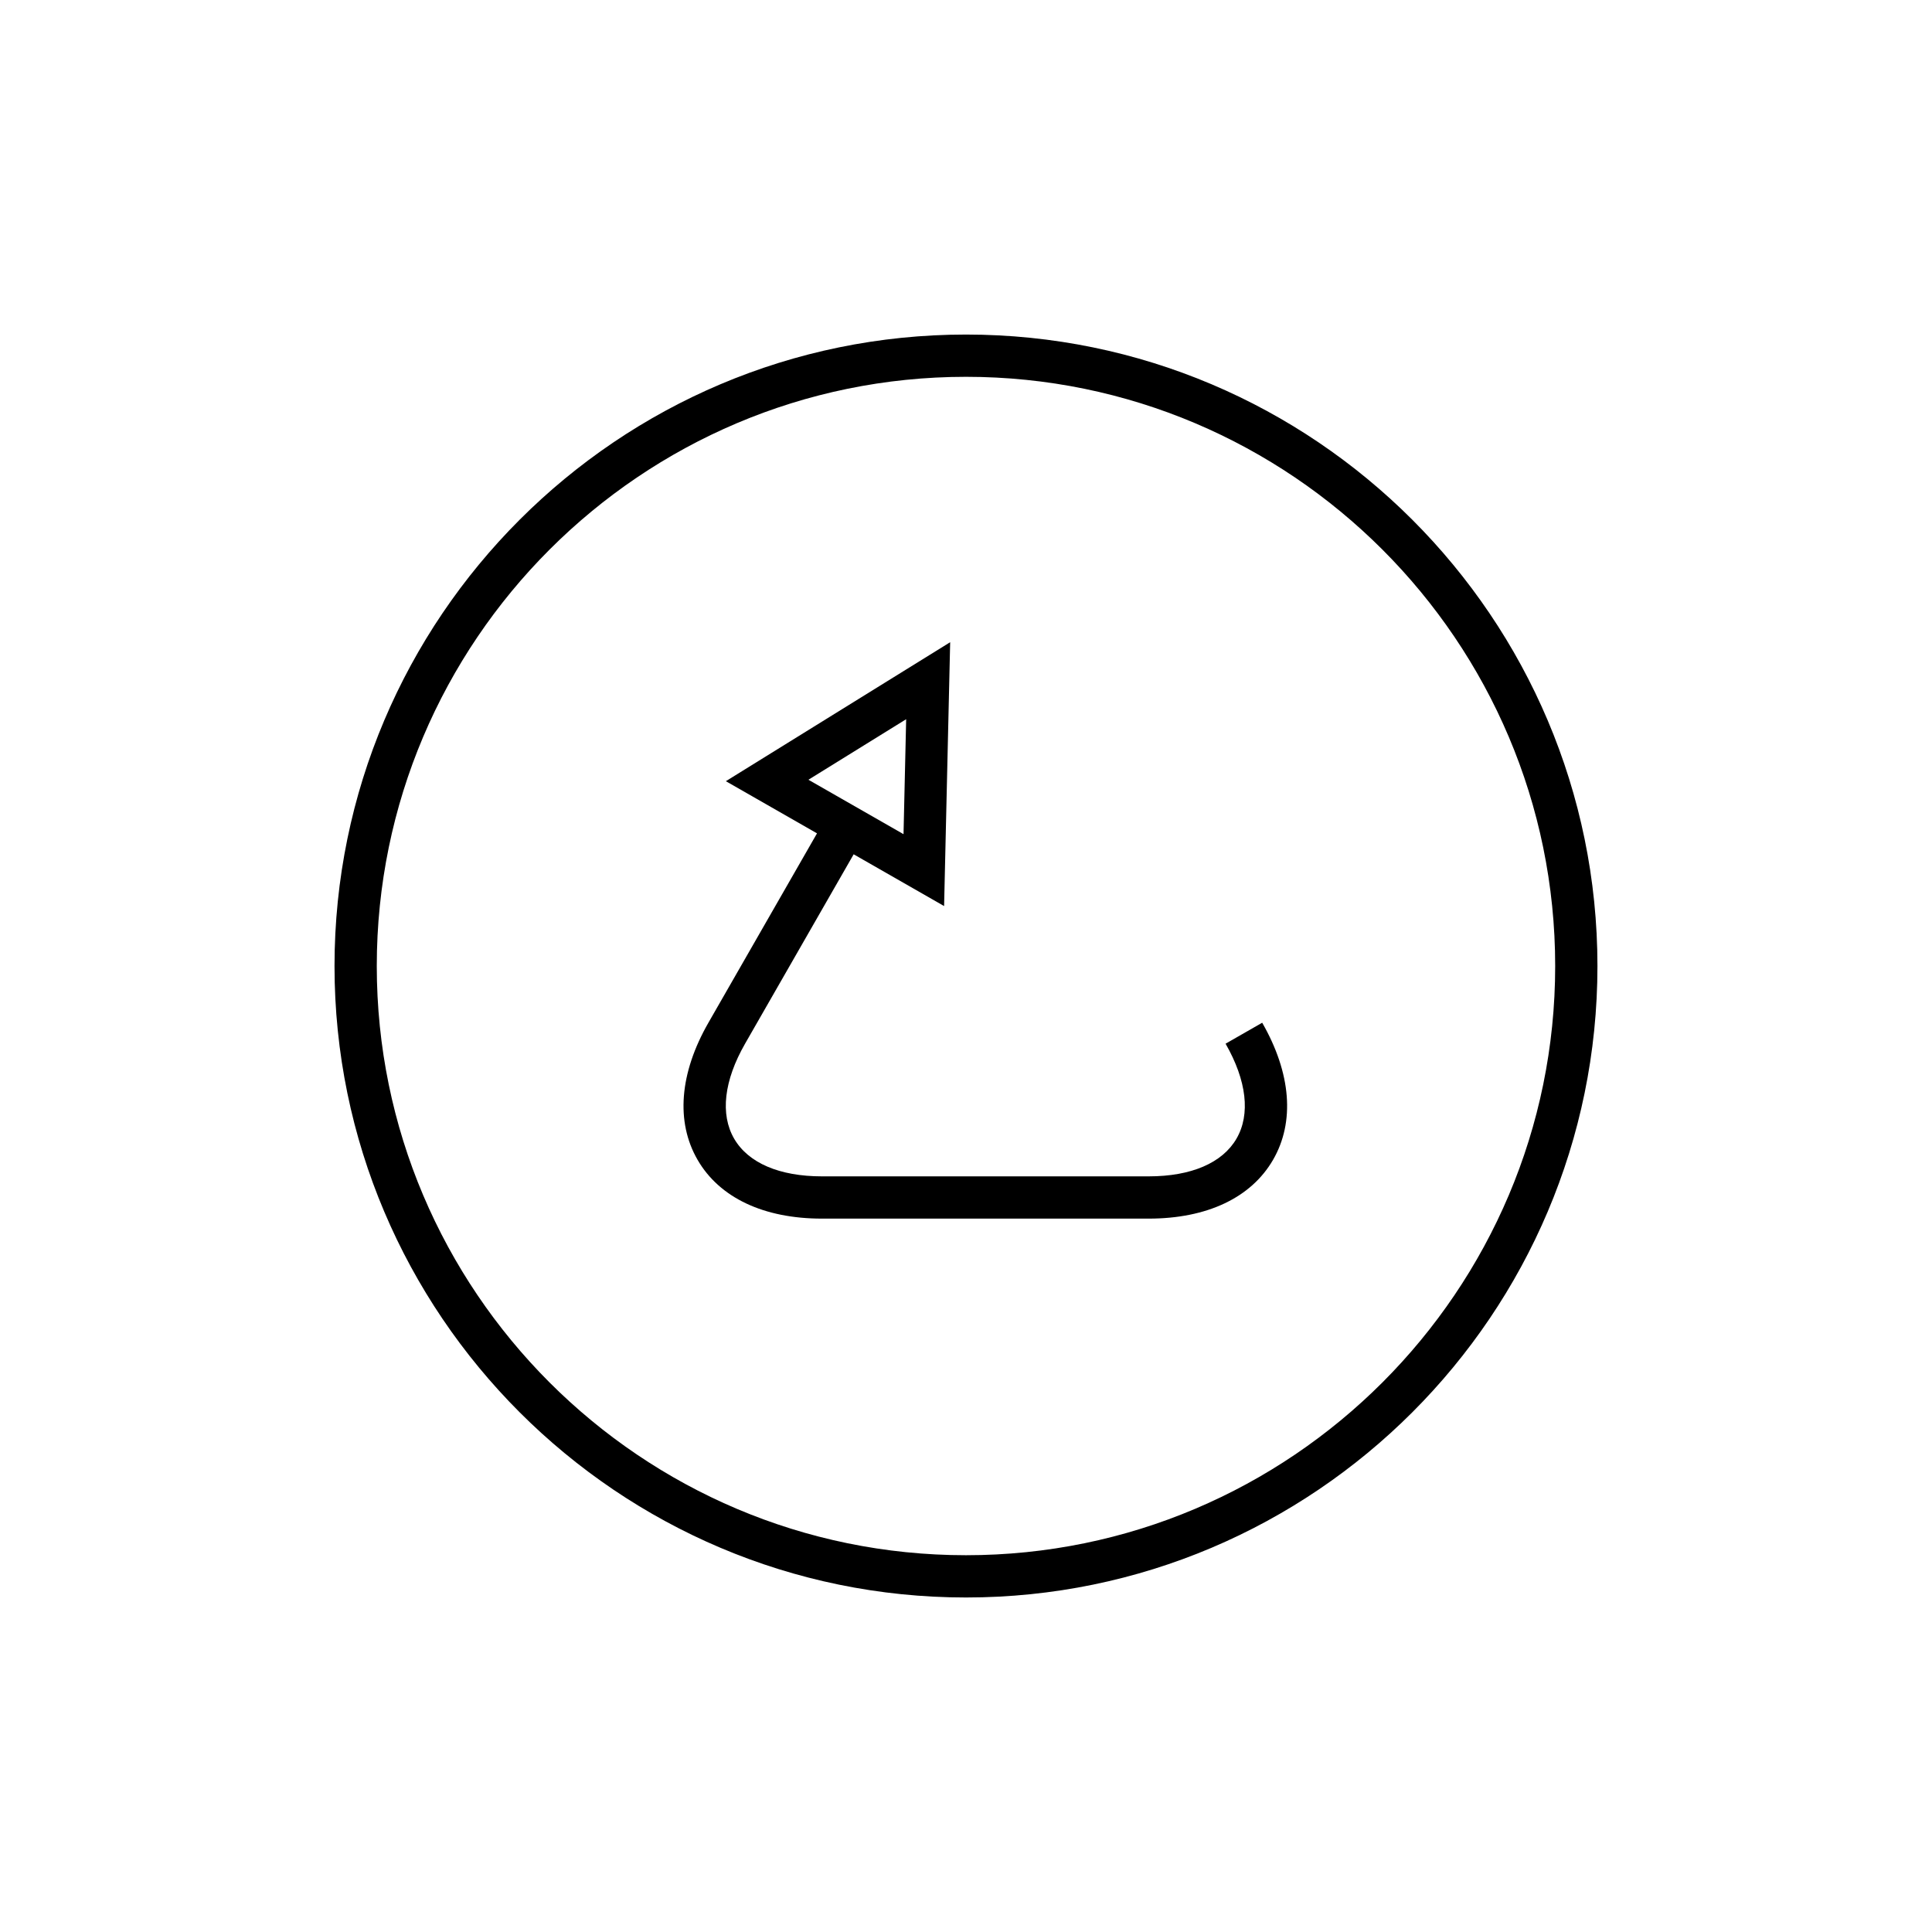 <?xml version="1.0" encoding="UTF-8"?>
<!-- The Best Svg Icon site in the world: iconSvg.co, Visit us! https://iconsvg.co -->
<svg fill="#000000" width="800px" height="800px" version="1.1" viewBox="144 144 512 512" xmlns="http://www.w3.org/2000/svg">
 <g>
  <path d="m400 232.66c-92.277 0-167.35 75.07-167.35 167.35 0 92.266 75.07 167.34 167.35 167.34 92.266 0 167.34-75.07 167.34-167.34 0-92.277-75.07-167.35-167.34-167.35zm0 323.49c-86.102 0-156.15-70.043-156.15-156.14 0-86.102 70.051-156.15 156.15-156.15 86.094 0 156.14 70.051 156.14 156.15 0 86.094-70.047 156.14-156.14 156.14z"/>
  <path d="m468.79 420.59c5.602 9.781 6.633 18.711 2.898 25.156-3.734 6.445-12 10-23.273 10h-86.59c-11.273 0-19.531-3.547-23.273-9.992-3.734-6.445-2.707-15.383 2.898-25.164l28.781-50.191 23.965 13.715 1.609-69.918-59.445 36.828 24.156 13.824-28.777 50.18c-7.676 13.387-8.691 26.293-2.871 36.344 5.816 10.043 17.52 15.574 32.953 15.574h86.594c15.434 0 27.137-5.531 32.957-15.578 5.82-10.047 4.801-22.953-2.875-36.336zm-110.55-69.949 25.902-16.043-0.699 30.465z"/>
 </g>
</svg>